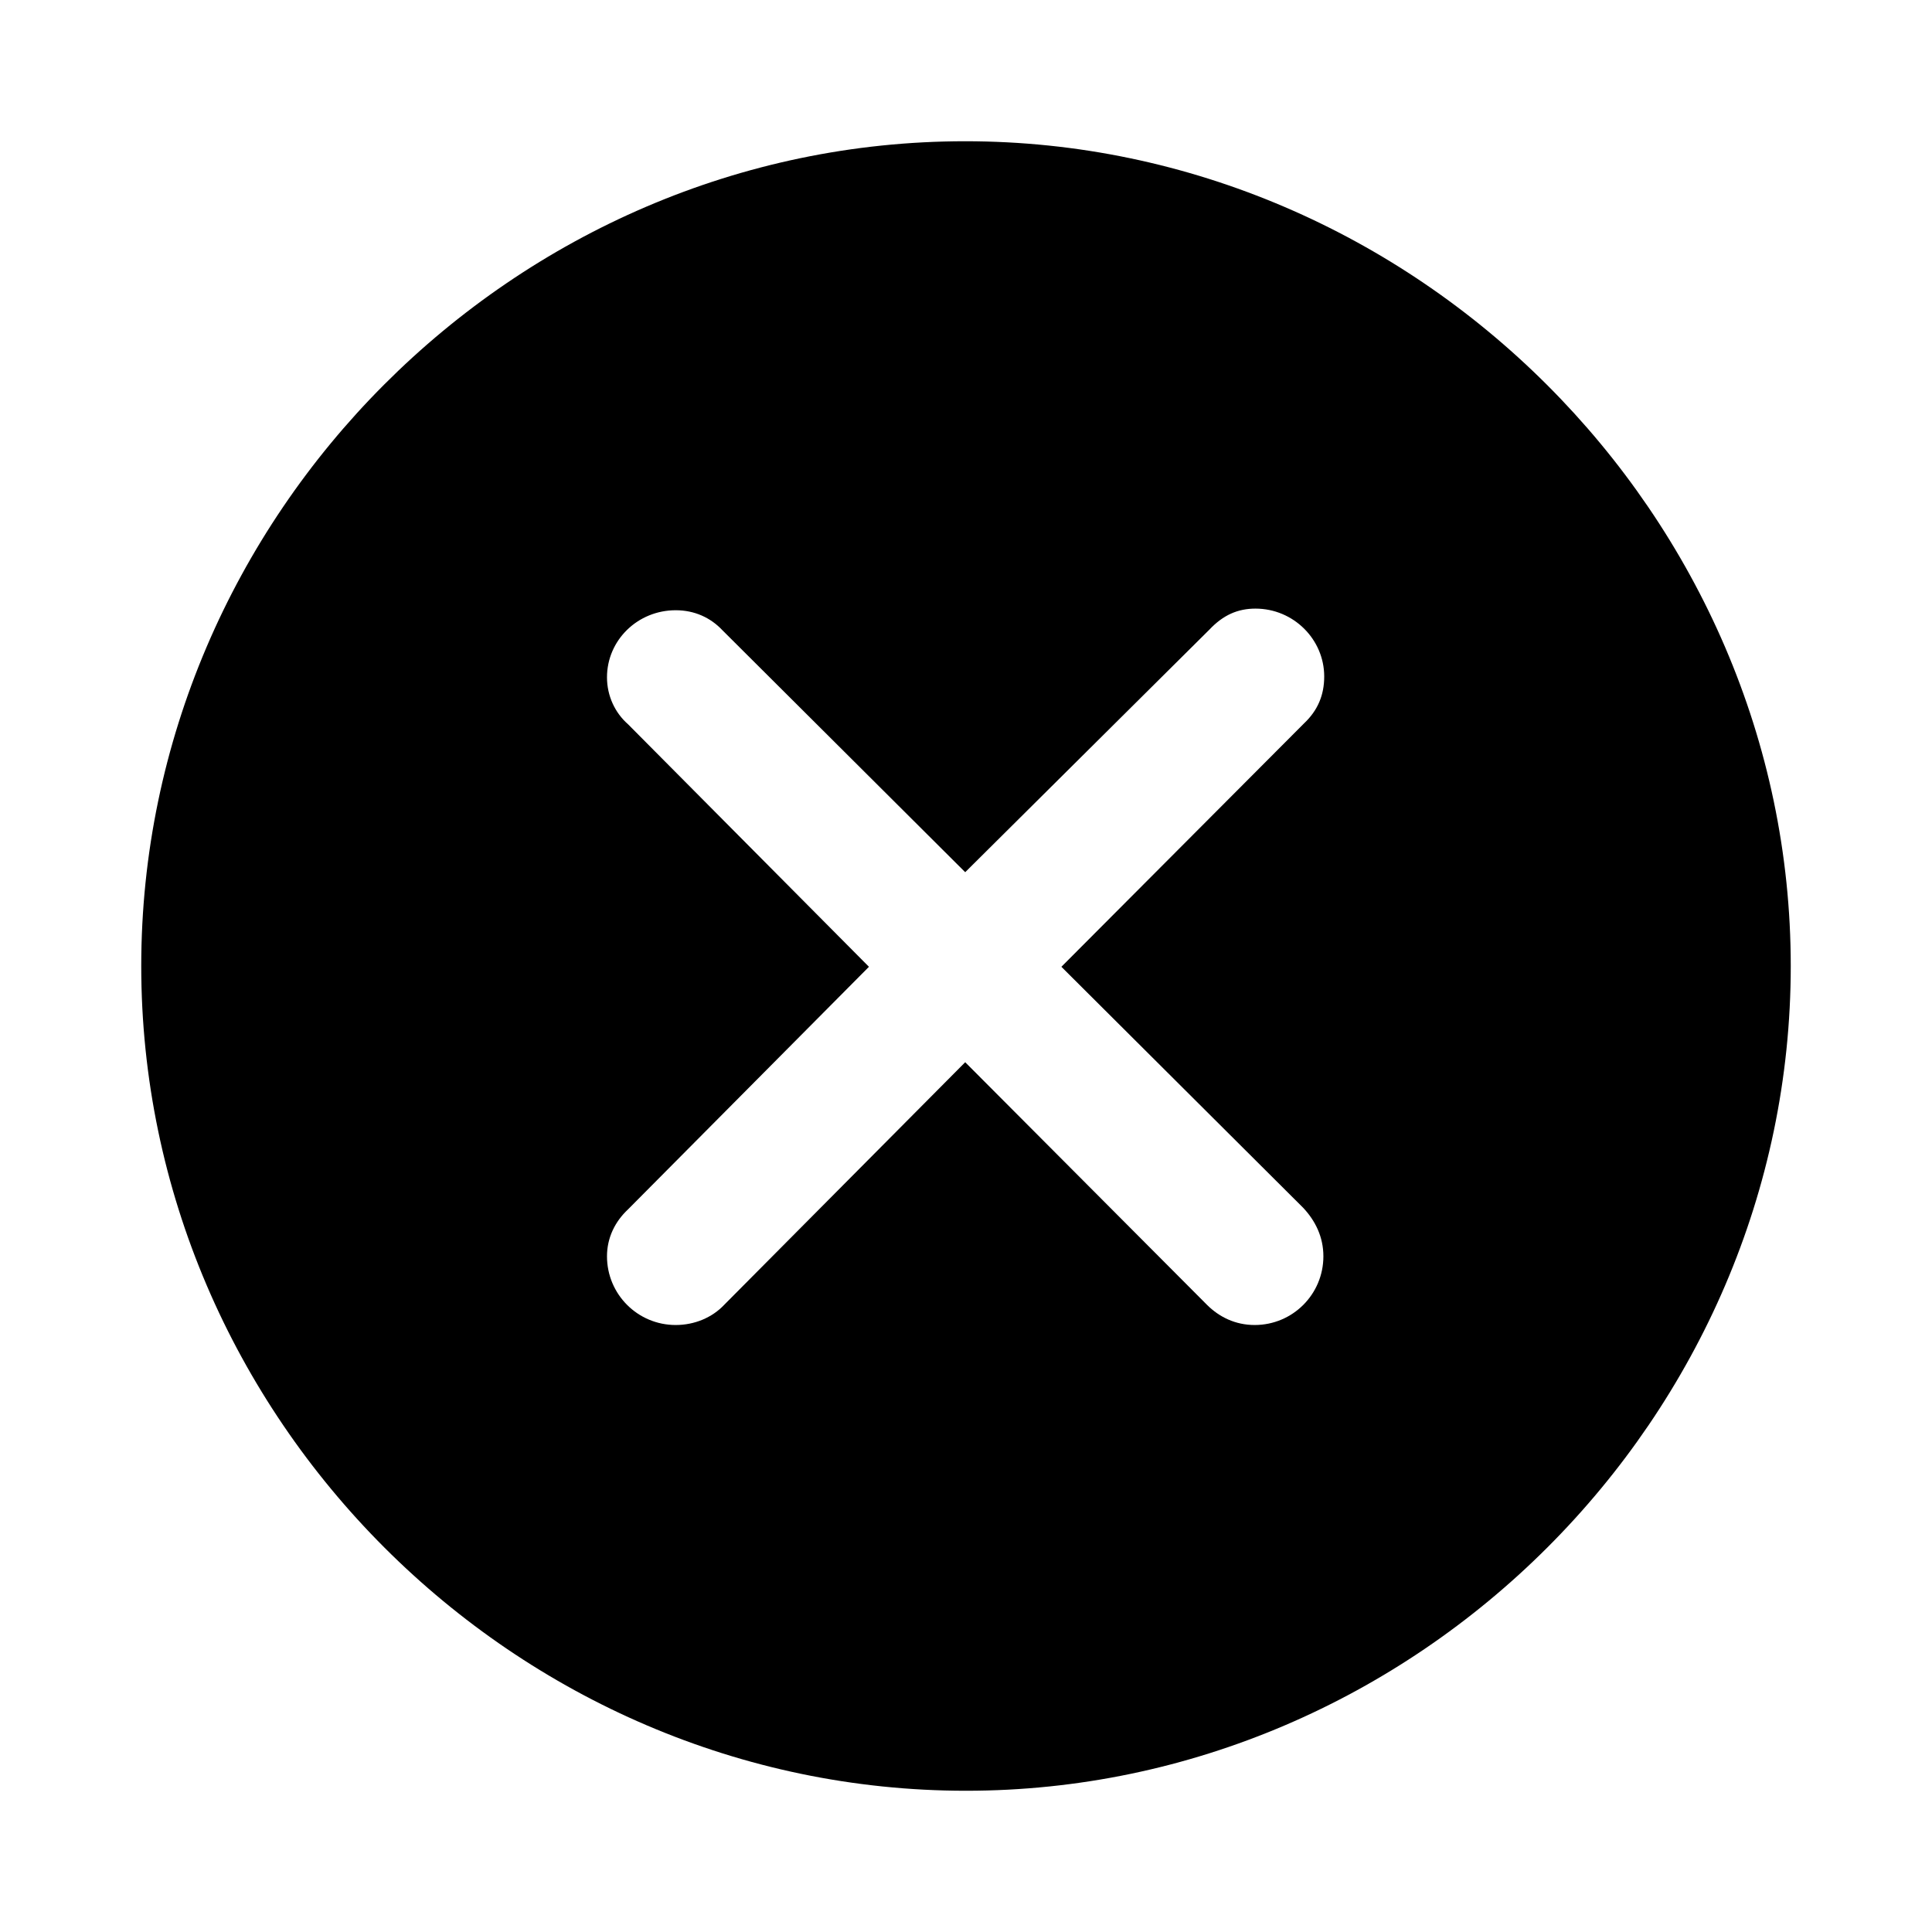 <?xml version="1.0" encoding="utf-8"?><!-- Uploaded to: SVG Repo, www.svgrepo.com, Generator: SVG Repo Mixer Tools -->
<svg fill="#000000" width="800px" height="800px" viewBox="0 0 56 56" xmlns="http://www.w3.org/2000/svg"><path d="M 28 51.906 C 41.055 51.906 51.906 41.078 51.906 28 C 51.906 14.945 41.031 4.094 27.977 4.094 C 14.898 4.094 4.094 14.945 4.094 28 C 4.094 41.078 14.922 51.906 28 51.906 Z M 19.586 38.406 C 18.484 38.406 17.594 37.516 17.594 36.414 C 17.594 35.875 17.828 35.406 18.203 35.055 L 25.187 28.023 L 18.203 20.992 C 17.828 20.664 17.594 20.172 17.594 19.633 C 17.594 18.555 18.484 17.688 19.586 17.688 C 20.125 17.688 20.594 17.898 20.945 18.273 L 27.977 25.281 L 35.055 18.25 C 35.453 17.828 35.875 17.641 36.391 17.641 C 37.492 17.641 38.383 18.531 38.383 19.609 C 38.383 20.148 38.195 20.594 37.797 20.969 L 30.765 28.023 L 37.773 35.008 C 38.125 35.383 38.359 35.852 38.359 36.414 C 38.359 37.516 37.469 38.406 36.367 38.406 C 35.805 38.406 35.336 38.172 34.984 37.82 L 27.977 30.789 L 20.992 37.82 C 20.64 38.195 20.125 38.406 19.586 38.406 Z"/></svg>